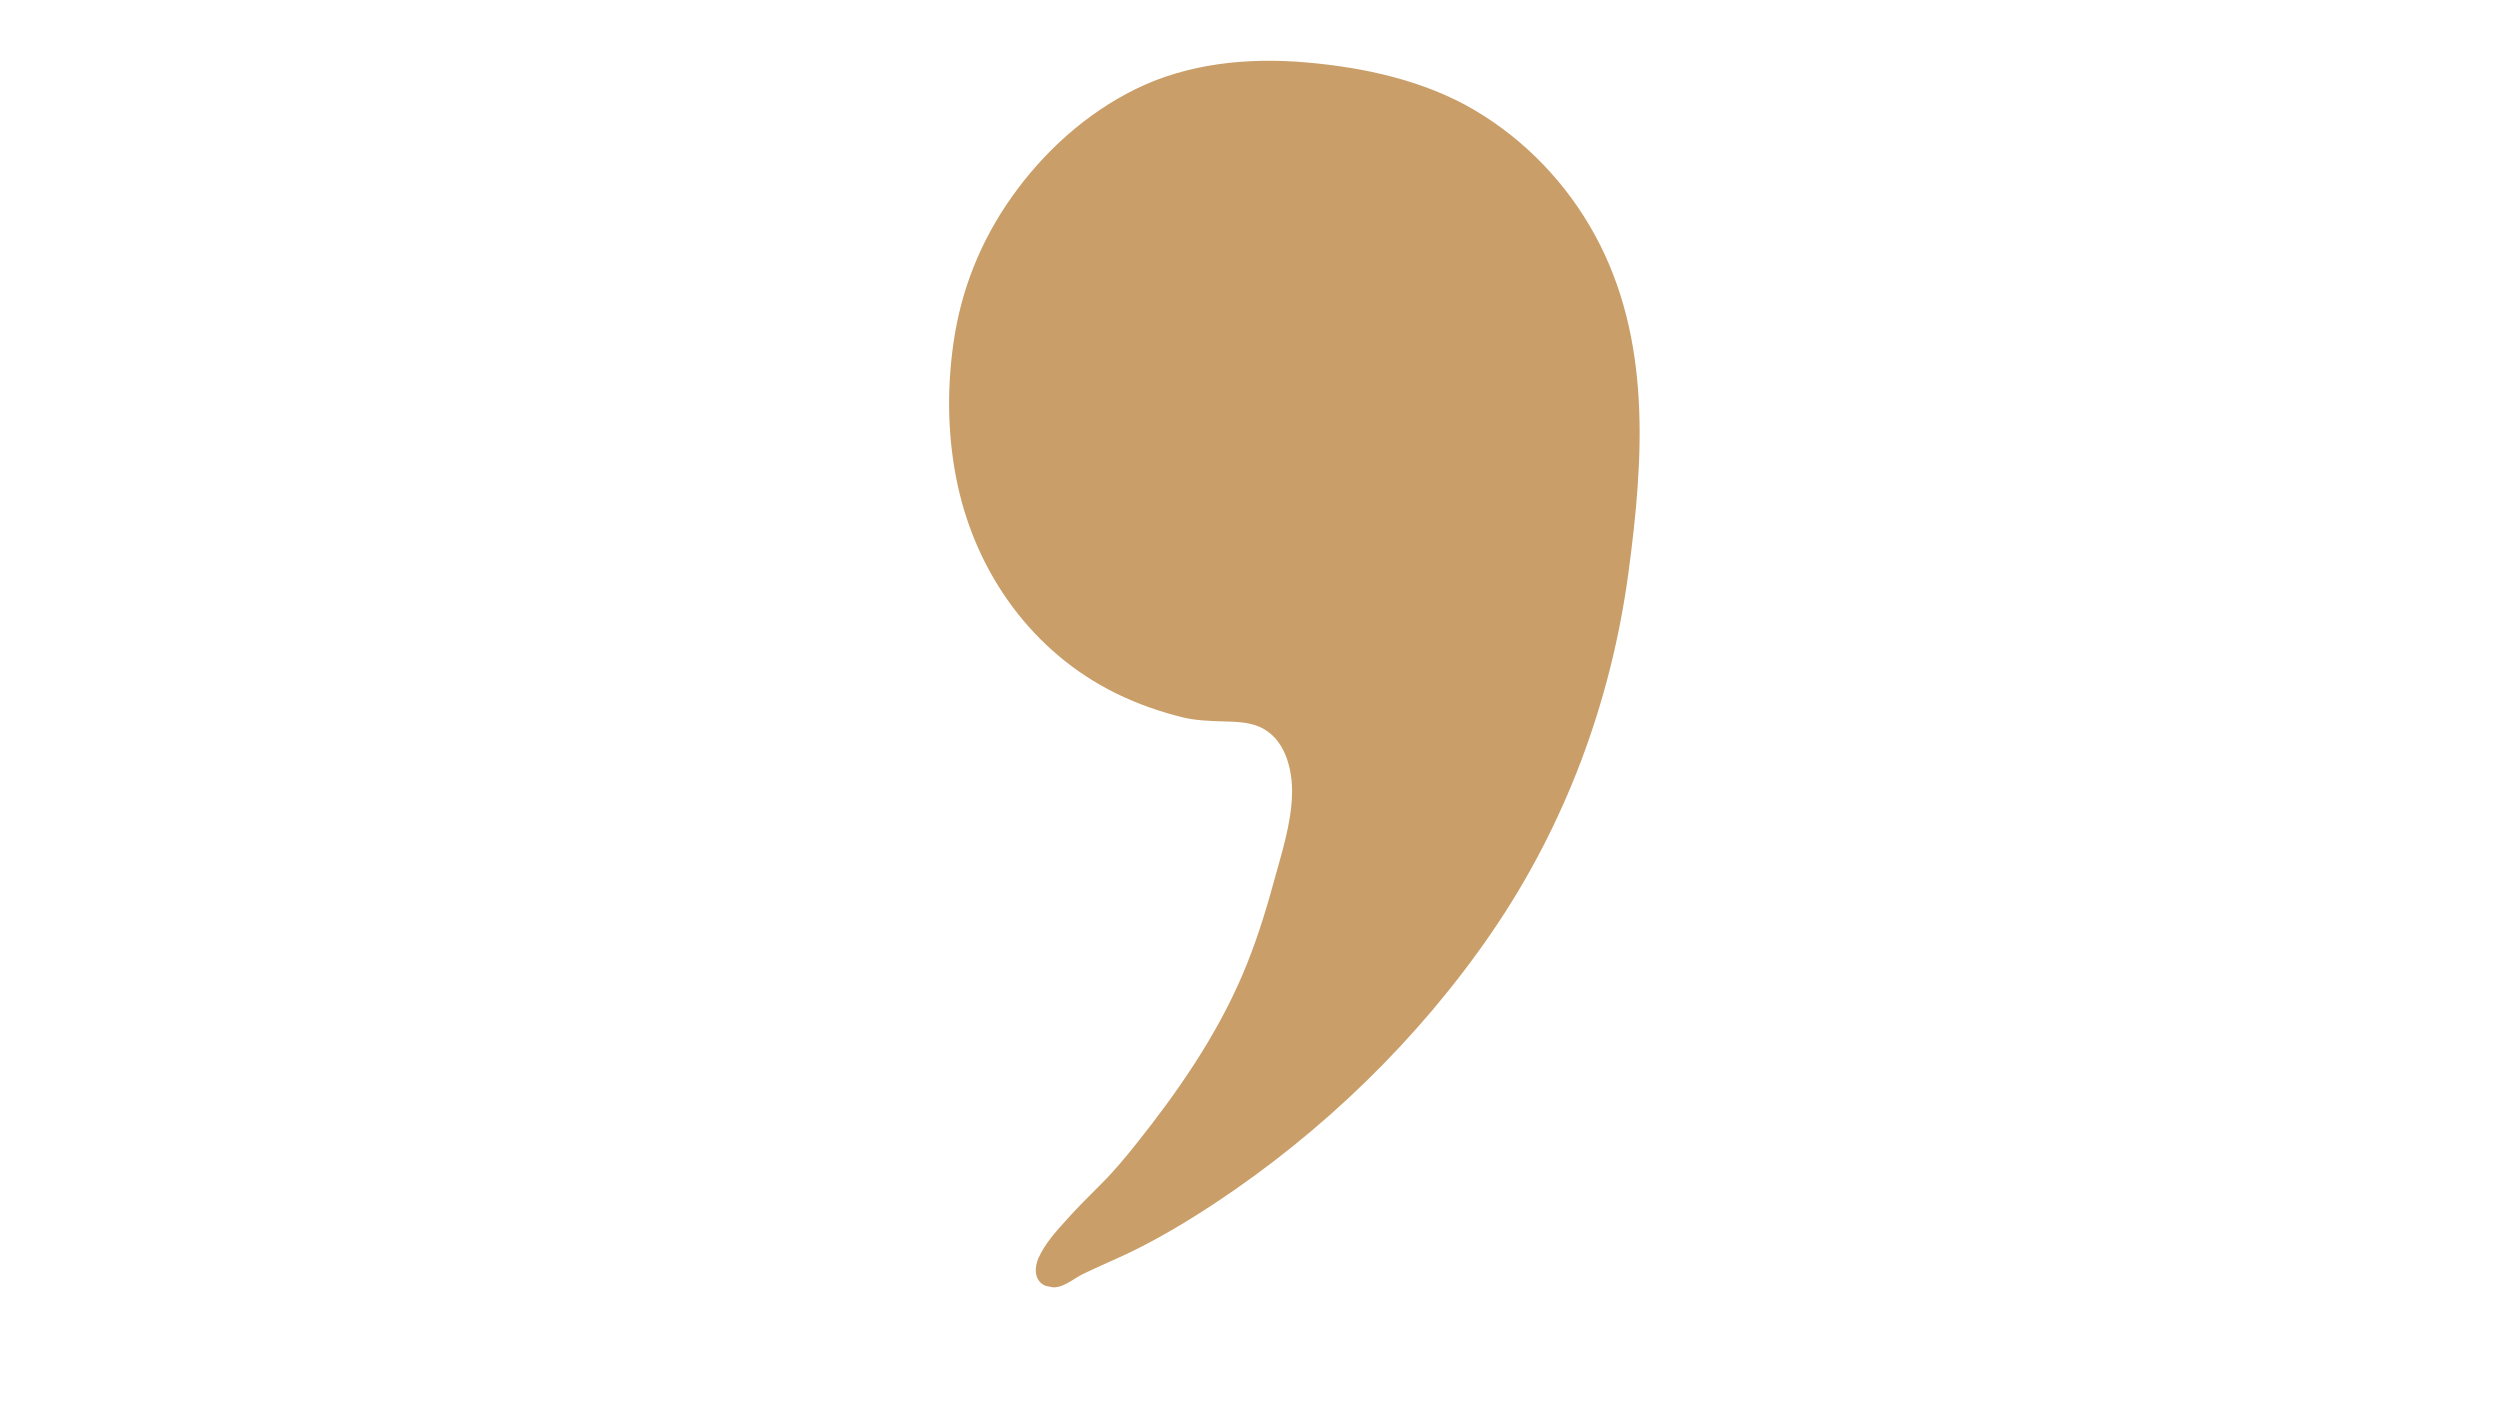 <svg xmlns="http://www.w3.org/2000/svg" xmlns:xlink="http://www.w3.org/1999/xlink" width="1366" viewBox="0 0 1024.5 576" height="768" preserveAspectRatio="xMidYMid meet"><defs><clipPath id="bdc1373f08"><path d="M 392 28 L 669 28 L 669 524 L 392 524 Z M 392 28 " clip-rule="nonzero"></path></clipPath><clipPath id="3d07dfa9fd"><path d="M 416.703 0.141 L 705.219 55.918 L 607.469 561.555 L 318.953 505.777 Z M 416.703 0.141 " clip-rule="nonzero"></path></clipPath><clipPath id="00b0b2246a"><path d="M 416.703 0.141 L 705.219 55.918 L 607.469 561.555 L 318.953 505.777 Z M 416.703 0.141 " clip-rule="nonzero"></path></clipPath><clipPath id="021c664317"><path d="M 388 24 L 672 24 L 672 528 L 388 528 Z M 388 24 " clip-rule="nonzero"></path></clipPath><clipPath id="9ef060520d"><path d="M 416.703 0.141 L 705.219 55.918 L 607.469 561.555 L 318.953 505.777 Z M 416.703 0.141 " clip-rule="nonzero"></path></clipPath><clipPath id="23f7668eef"><path d="M 416.703 0.141 L 705.219 55.918 L 607.469 561.555 L 318.953 505.777 Z M 416.703 0.141 " clip-rule="nonzero"></path></clipPath></defs><g clip-path="url(#bdc1373f08)"><g clip-path="url(#3d07dfa9fd)"><g clip-path="url(#00b0b2246a)"><path fill="#c99e68" d="M 485.707 290.438 C 501.68 294.312 517.633 287.426 527.824 303.527 C 535.039 314.93 533.805 328.945 530.82 341.496 C 525.102 365.516 517.922 392.016 506.363 414.016 C 493.484 438.531 477.207 461.086 459.344 482.188 C 454.949 487.383 417.18 521.211 430.992 523.855 C 434.156 524.465 437.859 520.922 440.598 519.578 C 449.586 515.16 458.879 511.496 467.742 506.773 C 485.387 497.371 502.148 486.355 518.016 474.207 C 549.324 450.23 577.457 421.809 601.043 390.195 C 634.168 345.801 655.711 292.684 663.211 237.824 C 670.109 187.328 674.812 137.023 646.613 91.629 C 630.156 65.141 603.949 44.238 573.609 36.234 C 539.238 27.172 501.434 23.926 469.137 38.77 C 434.254 54.801 404.207 92.312 396.395 129.625 C 381.141 202.449 412.02 272.562 485.707 290.438 Z M 485.707 290.438 " fill-opacity="1" fill-rule="nonzero"></path></g></g></g><g clip-path="url(#021c664317)"><g clip-path="url(#9ef060520d)"><g clip-path="url(#23f7668eef)"><path fill="#c99e68" d="M 485.008 294.051 C 490.32 295.27 495.742 295.465 501.168 295.625 C 506.078 295.773 511.309 295.82 515.91 297.754 C 526.57 302.234 529.781 315.125 529.48 325.625 C 529.137 337.805 525.066 350.164 521.879 361.832 C 518.363 374.695 514.324 387.434 509.07 399.703 C 498.438 424.527 482.727 447.305 465.961 468.348 C 461.293 474.203 456.598 479.891 451.289 485.164 C 446.422 490 441.566 494.855 436.98 499.961 C 432.781 504.641 428.102 509.75 425.562 515.582 C 423.535 520.242 423.988 526.02 429.82 527.355 C 435.172 528.582 439.441 524.188 443.895 522.039 C 450.129 519.027 456.523 516.359 462.766 513.363 C 474.977 507.496 486.676 500.477 497.969 493.012 C 541.98 463.926 581.359 425.793 611.219 382.254 C 641.461 338.152 660.266 287.477 667.355 234.555 C 673.602 187.945 676.906 139.008 653.57 96.273 C 642.07 75.223 624.949 57.32 604.277 45.129 C 583.664 32.977 559.062 27.652 535.414 25.59 C 511.516 23.504 486.844 25.871 465.105 36.637 C 444.941 46.621 427.688 62.301 414.707 80.598 C 401.898 98.645 393.828 118.754 390.715 140.656 C 387.961 160.016 388.32 179.773 392.473 198.906 C 400.422 235.555 423.445 267.473 457.367 284.148 C 466.172 288.48 475.492 291.711 485.008 294.051 C 489.609 295.18 490.996 287.953 486.406 286.824 C 468.223 282.355 451.039 274.145 436.832 261.855 C 423.648 250.453 413.402 235.926 406.699 219.859 C 399.676 203.016 396.426 184.859 396.27 166.648 C 396.094 146.809 399.152 126.367 407.273 108.172 C 416.188 88.211 430.168 70.238 447.297 56.652 C 465.168 42.477 486.102 34.363 508.848 32.621 C 532.008 30.848 556.531 34.363 578.602 41.512 C 600.52 48.609 620.078 62.91 634.445 80.812 C 648.863 98.781 658.18 120.363 662.105 143.027 C 665.988 165.457 665.16 188.379 662.824 210.926 C 660.254 235.688 656.531 260.289 649.586 284.238 C 642.371 309.133 632.141 333.16 619.281 355.664 C 593.973 399.953 557.906 438.688 517.684 469.82 C 496.625 486.121 474.125 500.285 449.836 511.238 C 446.855 512.582 443.875 513.93 440.93 515.348 C 438.336 516.598 436.062 518.348 433.504 519.621 C 432.766 519.988 432.16 520.207 431.359 520.176 C 431.082 520.16 431.297 520.457 430.977 519.969 C 431.004 520.008 431.727 520.559 431.406 520.223 C 431.906 520.738 431.34 520.91 431.633 520.41 C 431.23 521.098 431.637 520.328 431.781 519.852 C 432.027 519.043 431.648 520.047 432.008 519.191 C 432.512 517.98 433.145 516.832 433.836 515.723 C 435.34 513.305 437.156 511.066 438.977 508.883 C 446.637 499.699 455.902 492.012 463.566 482.879 C 480.555 462.629 496.098 441 508.586 417.664 C 520.684 395.051 527.691 370.109 533.68 345.301 C 536.27 334.582 538.145 323.547 535.562 312.629 C 533.078 302.145 526.172 293 515.602 289.91 C 506.145 287.148 495.988 289.035 486.402 286.832 C 481.789 285.762 480.398 292.988 485.008 294.051 Z M 485.008 294.051 " fill-opacity="1" fill-rule="nonzero"></path></g></g></g></svg>